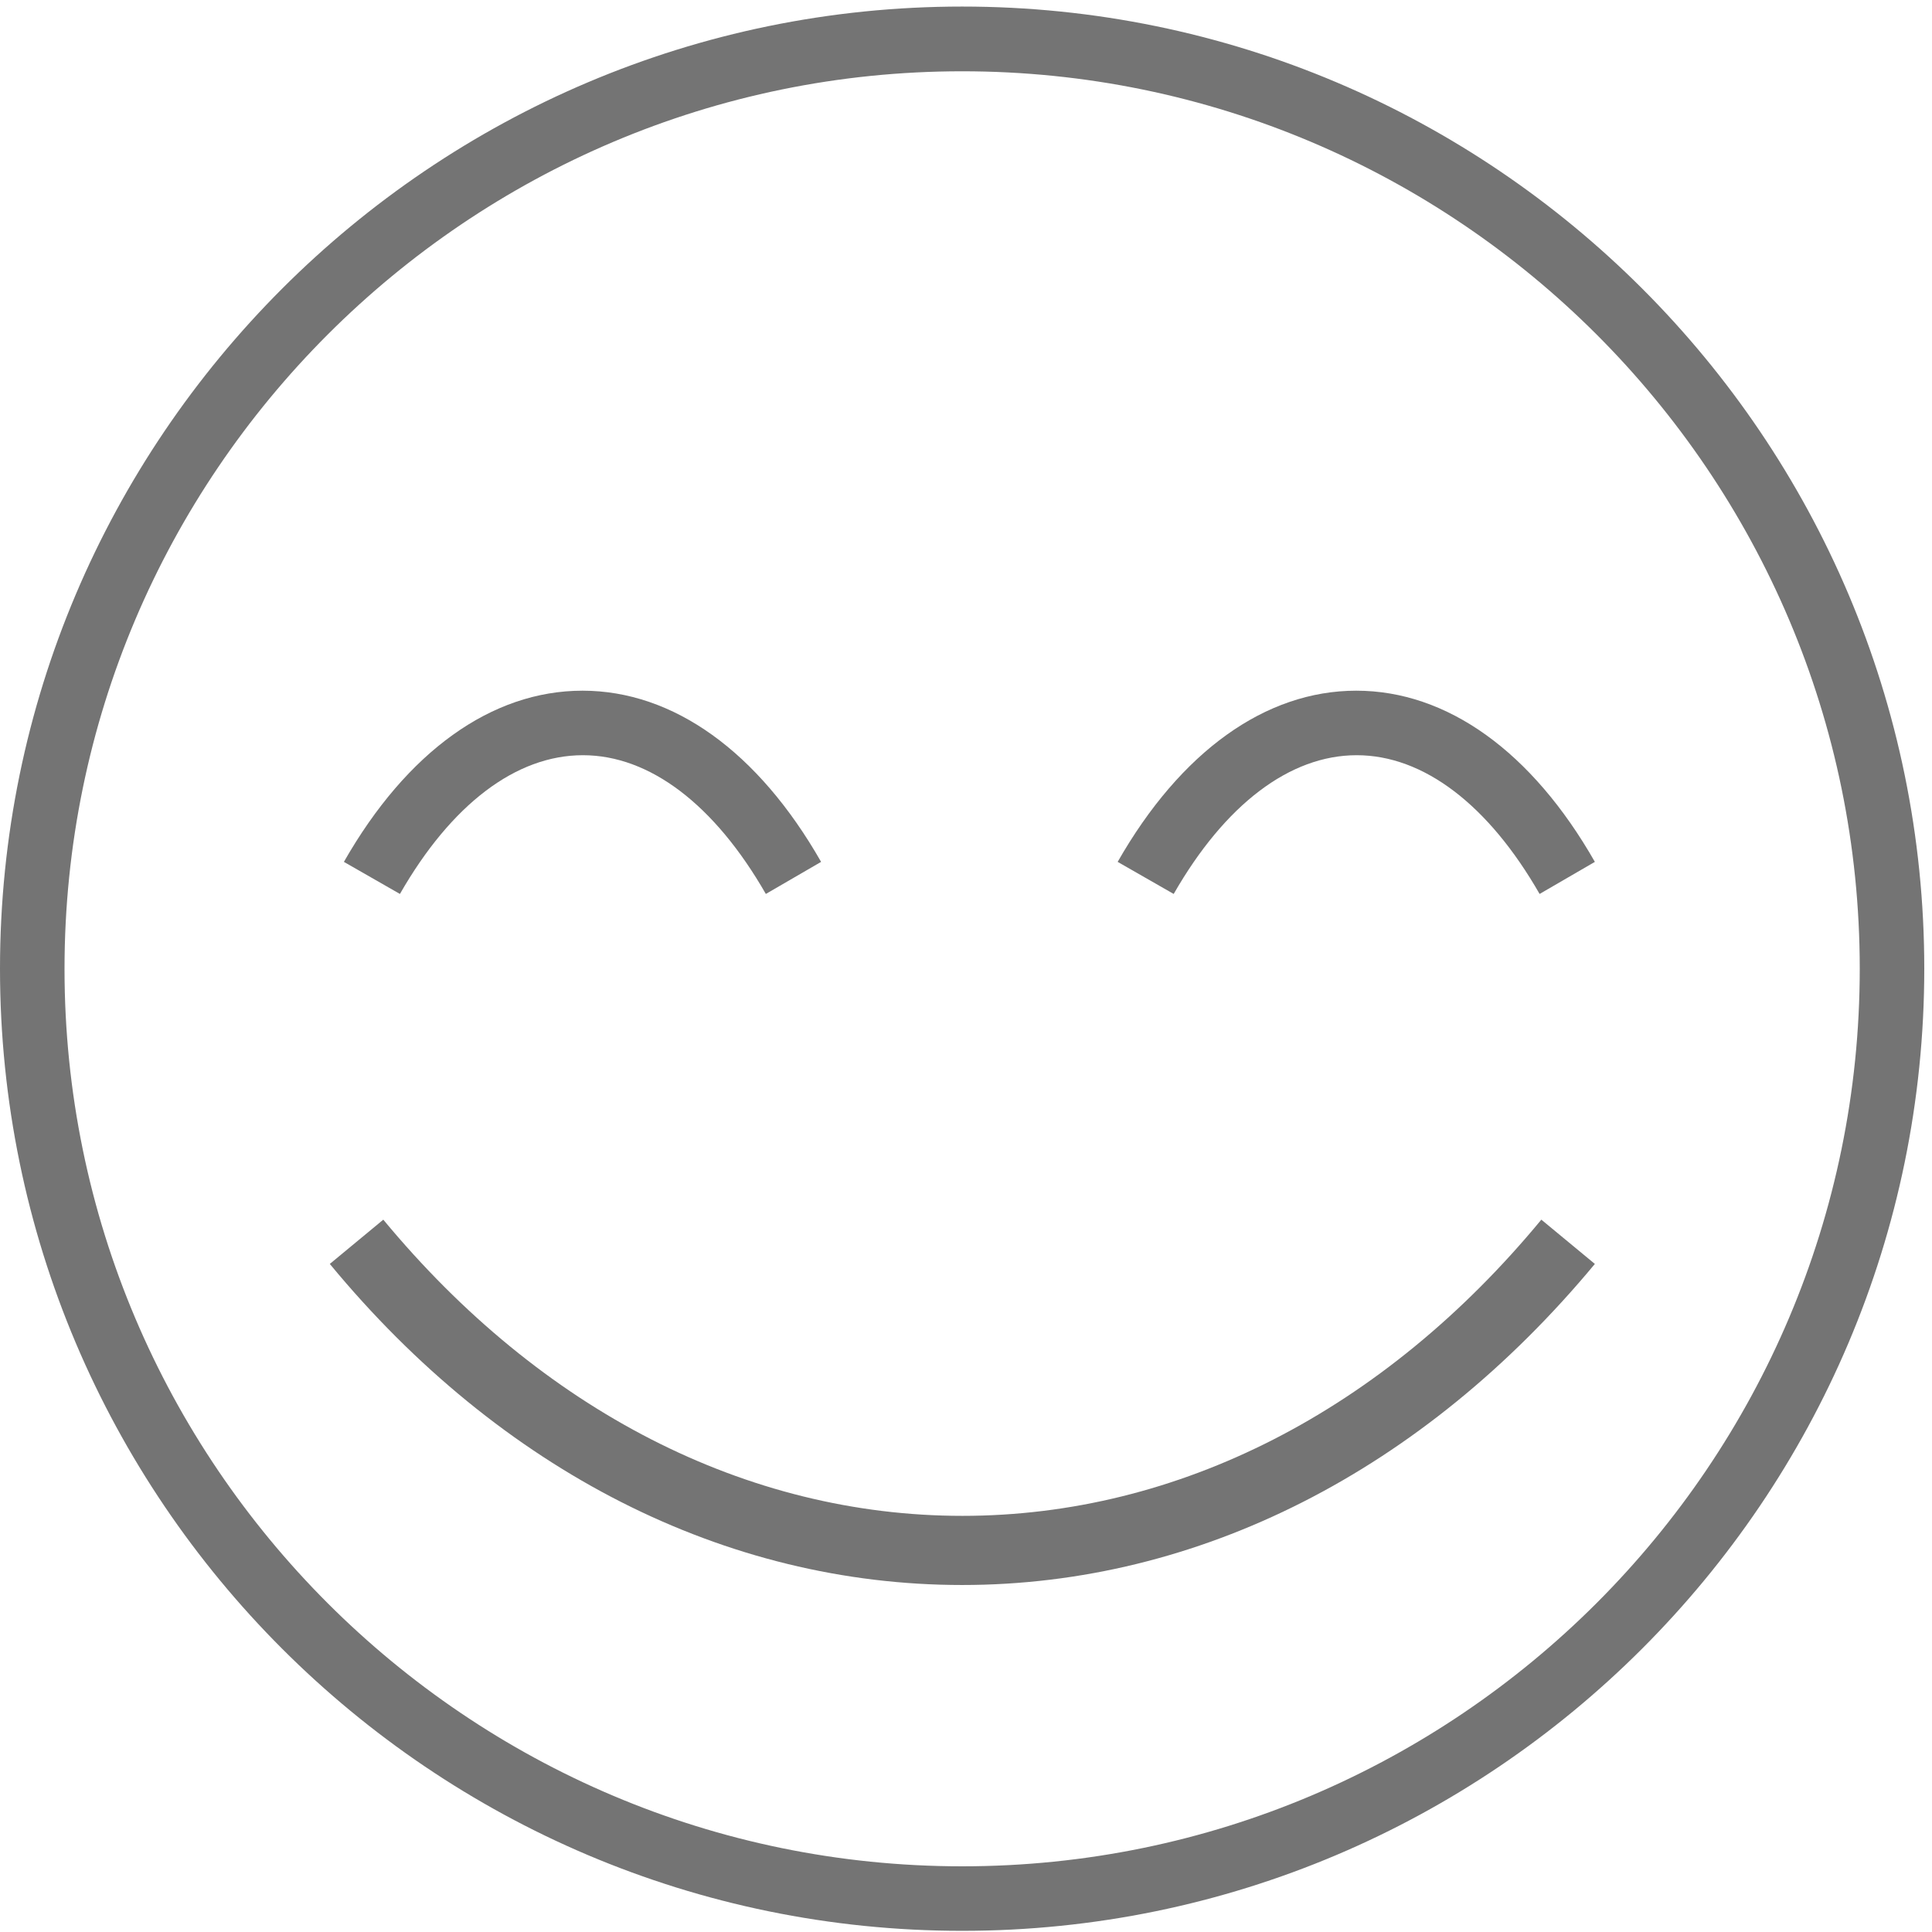 <svg width="48" height="48" viewBox="0 0 48 48" fill="none" xmlns="http://www.w3.org/2000/svg">
<g clip-path="url(#clip0_1336_288)">
<path d="M23.904 47.971C10.718 47.971 0 37.243 0 24.067C0 10.891 10.718 0.163 23.904 0.163C37.09 0.163 47.808 10.882 47.808 24.067C47.808 37.253 37.075 47.971 23.904 47.971ZM23.904 1.771C11.611 1.771 1.603 11.774 1.603 24.072C1.603 36.37 11.606 46.368 23.904 46.368C36.202 46.368 46.205 36.365 46.205 24.067C46.205 11.77 36.197 1.771 23.904 1.771Z" fill="#747474"/>
<path d="M23.904 39.379C18.024 39.379 12.442 36.547 8.194 31.402L9.523 30.302C13.445 35.04 18.547 37.661 23.909 37.661C29.27 37.661 34.373 35.05 38.294 30.302L39.624 31.402C35.352 36.547 29.774 39.379 23.904 39.379Z" fill="#747474"/>
<path d="M19.027 22.21C17.755 19.992 16.142 18.763 14.482 18.763C12.821 18.763 11.213 19.982 9.936 22.21L8.544 21.413C10.109 18.672 12.216 17.16 14.472 17.16C16.728 17.16 18.835 18.672 20.4 21.413L19.027 22.21Z" fill="#747474"/>
<path d="M38.251 22.21C36.979 19.992 35.366 18.763 33.706 18.763C32.05 18.763 30.437 19.982 29.16 22.21L27.768 21.413C29.333 18.672 31.44 17.16 33.696 17.16C35.952 17.16 38.059 18.672 39.624 21.413L38.251 22.21Z" fill="#747474"/>
</g>
<defs>
<clipPath id="clip0_1336_288">
<rect width="48" height="48" fill="white"/>
</clipPath>
</defs>
</svg>
